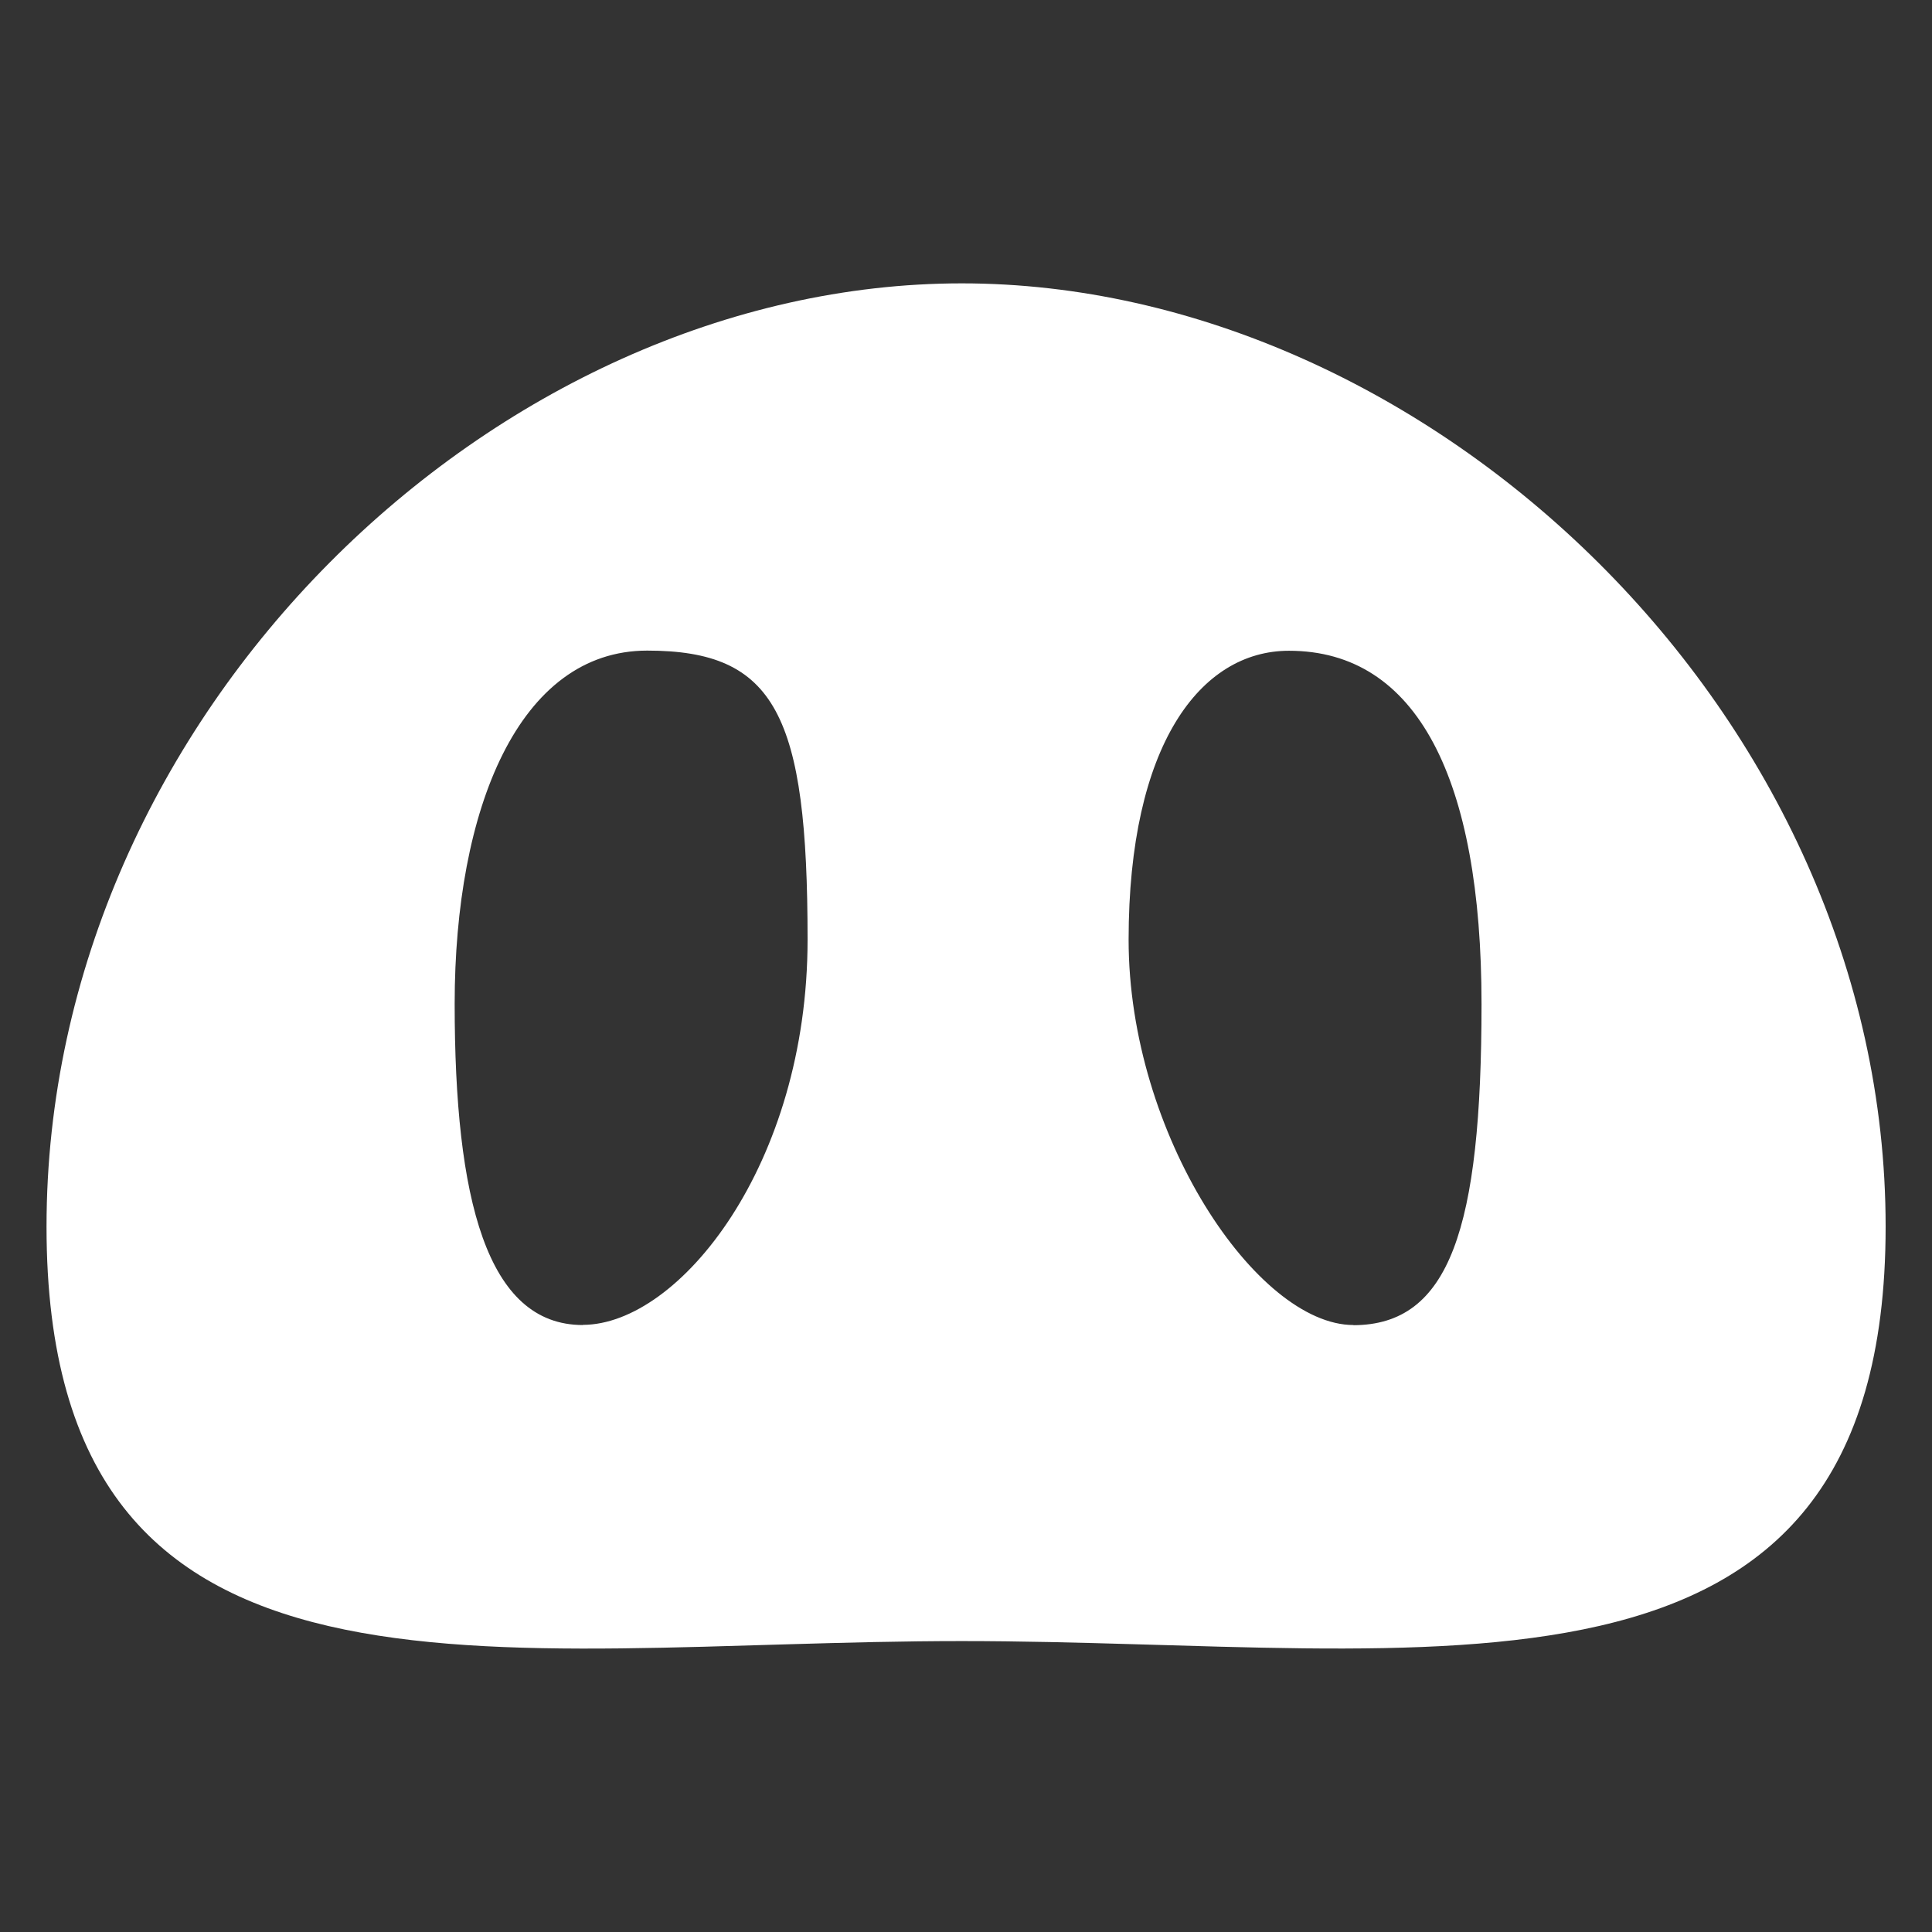 <svg xmlns="http://www.w3.org/2000/svg" id="Layer_1" viewBox="0 0 1200 1200"><rect x="0" y="0" width="1200" height="1200" fill="#333333" stroke="none"/><defs><style> .st0 { fill: #fff; } </style></defs><path class="st0" d="M597.4,176C307.9,176,28.9,443.6,28.9,761.9s277.6,257.4,568.5,257.4,573.8,60.7,573.8-257.4S887.1,176,597.4,176ZM362.1,823s0,0,0,0h-.2s0,0,.1,0c-59.7,0-79.6-78.3-79.6-199.5s39.9-219.4,119.6-219.4,99.6,39.9,99.6,179.5-79.6,239.2-139.6,239.3ZM840.8,823s0,0,0,0h-.2s0,0,0,0c-59.8-.1-139.6-118.2-139.6-239.3s44.6-179.5,99.6-179.5c79.7,0,119.6,79.7,119.6,219.4s-19.9,199.4-79.6,199.5Z"></path></svg>